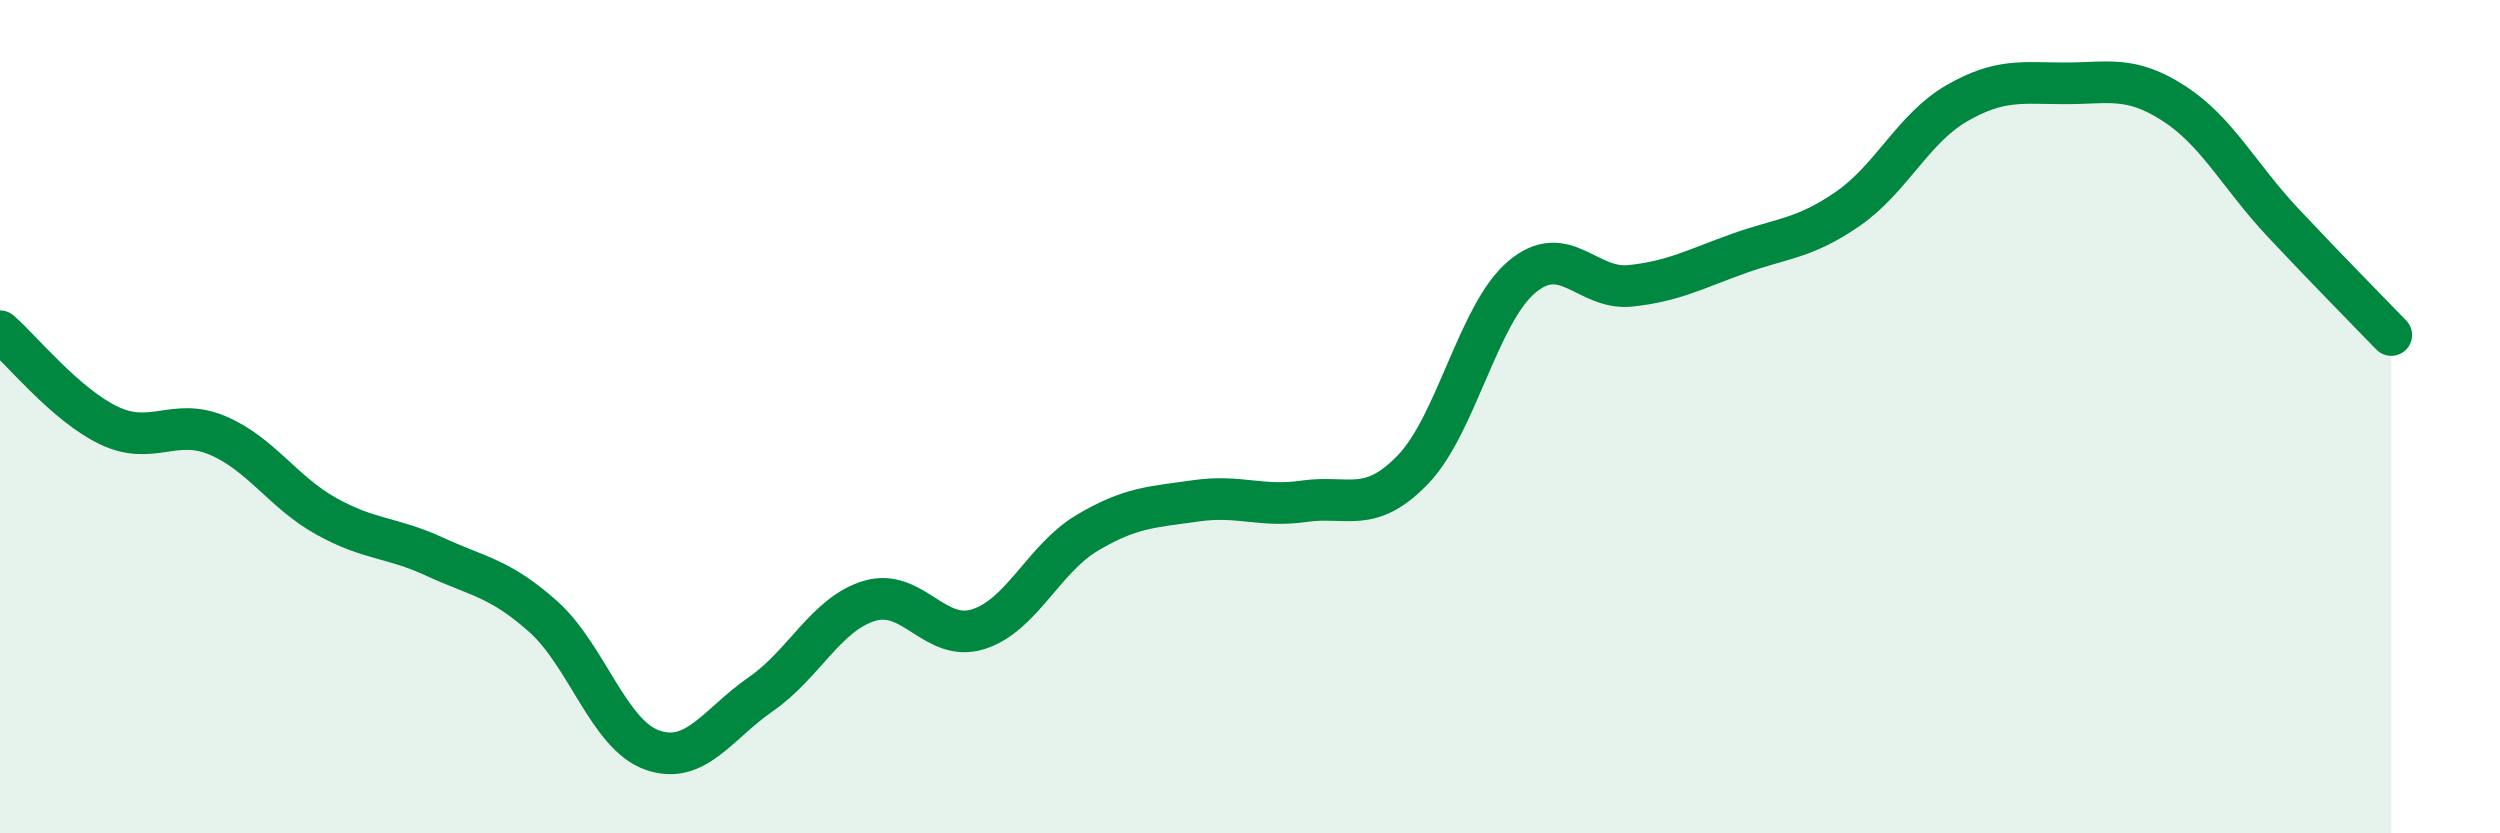 
    <svg width="60" height="20" viewBox="0 0 60 20" xmlns="http://www.w3.org/2000/svg">
      <path
        d="M 0,7.95 C 0.52,8.4 1.57,9.71 2.61,10.21 C 3.65,10.71 4.18,10.01 5.22,10.45 C 6.26,10.89 6.79,11.81 7.83,12.39 C 8.87,12.97 9.39,12.88 10.43,13.36 C 11.47,13.84 12,13.87 13.04,14.8 C 14.08,15.73 14.61,17.63 15.65,18 C 16.69,18.37 17.22,17.38 18.26,16.66 C 19.3,15.94 19.83,14.73 20.87,14.42 C 21.91,14.11 22.44,15.43 23.48,15.1 C 24.52,14.77 25.05,13.41 26.09,12.79 C 27.13,12.17 27.66,12.17 28.7,12.02 C 29.74,11.87 30.26,12.18 31.3,12.03 C 32.34,11.88 32.87,12.35 33.91,11.27 C 34.95,10.19 35.48,7.53 36.52,6.65 C 37.56,5.77 38.09,6.97 39.13,6.86 C 40.17,6.75 40.7,6.45 41.74,6.08 C 42.78,5.71 43.31,5.73 44.35,5.01 C 45.39,4.29 45.92,3.08 46.96,2.48 C 48,1.88 48.53,2 49.57,2 C 50.61,2 51.13,1.81 52.17,2.48 C 53.21,3.15 53.74,4.22 54.78,5.33 C 55.82,6.44 56.87,7.5 57.39,8.04L57.39 20L0 20Z"
        fill="#008740"
        opacity="0.1"
        stroke-linecap="round"
        stroke-linejoin="round"
      />
      <path
        d="M 0,7.95 C 0.52,8.4 1.57,9.71 2.61,10.21 C 3.65,10.71 4.18,10.01 5.22,10.45 C 6.26,10.89 6.79,11.81 7.83,12.39 C 8.87,12.97 9.39,12.88 10.43,13.36 C 11.47,13.84 12,13.87 13.04,14.8 C 14.08,15.73 14.61,17.63 15.65,18 C 16.69,18.37 17.22,17.38 18.26,16.66 C 19.3,15.94 19.83,14.73 20.87,14.42 C 21.91,14.11 22.44,15.43 23.48,15.1 C 24.52,14.77 25.05,13.41 26.09,12.79 C 27.13,12.17 27.66,12.17 28.7,12.02 C 29.74,11.87 30.26,12.18 31.3,12.03 C 32.34,11.88 32.87,12.35 33.91,11.27 C 34.95,10.19 35.48,7.53 36.52,6.65 C 37.56,5.77 38.09,6.97 39.13,6.86 C 40.17,6.75 40.7,6.45 41.74,6.08 C 42.78,5.71 43.31,5.73 44.35,5.01 C 45.39,4.29 45.92,3.08 46.96,2.48 C 48,1.88 48.53,2 49.57,2 C 50.61,2 51.13,1.81 52.17,2.48 C 53.21,3.15 53.74,4.22 54.78,5.33 C 55.82,6.44 56.87,7.5 57.39,8.04"
        stroke="#008740"
        stroke-width="1"
        fill="none"
        stroke-linecap="round"
        stroke-linejoin="round"
      />
    </svg>
  